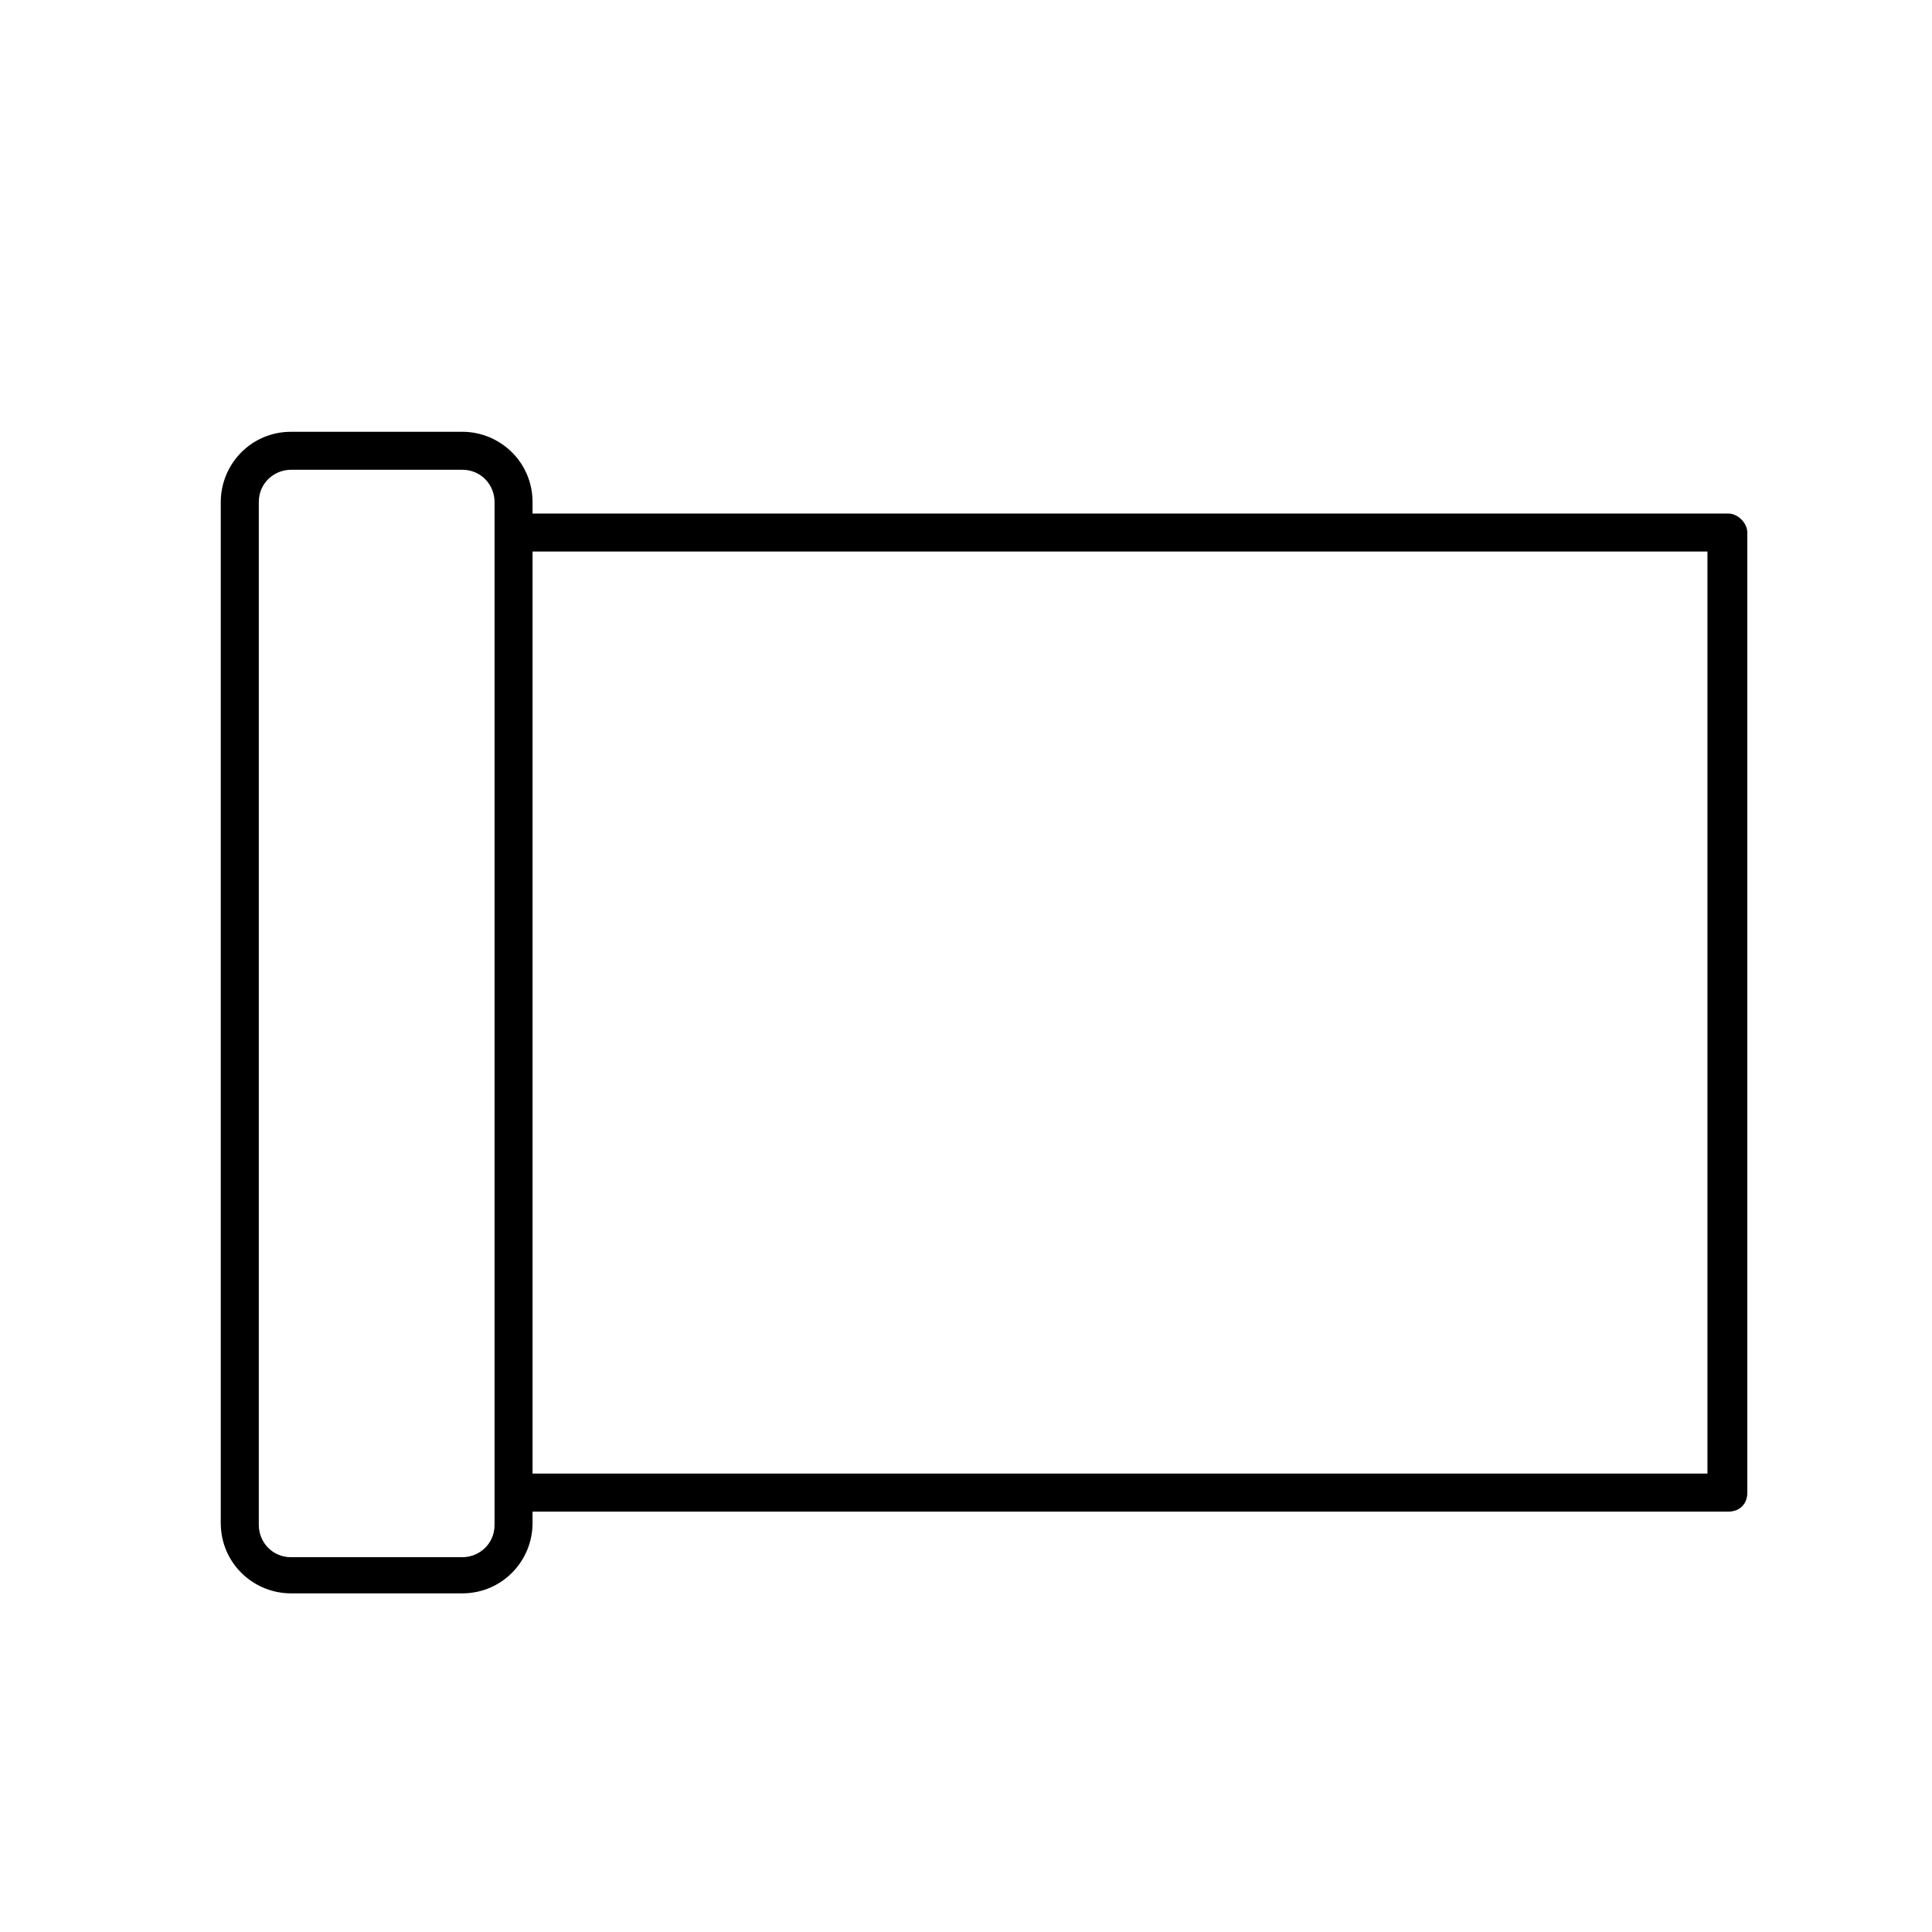 <?xml version="1.0" encoding="UTF-8"?>
<!-- Uploaded to: ICON Repo, www.svgrepo.com, Generator: ICON Repo Mixer Tools -->
<svg fill="#000000" width="800px" height="800px" version="1.1" viewBox="144 144 512 512" xmlns="http://www.w3.org/2000/svg">
 <path d="m602.03 280.09h-316.9v-3.023c0-10.578-8.566-18.641-18.641-18.641h-45.344c-10.578 0-18.641 8.566-18.641 18.641v270.55c0 10.578 8.566 18.641 18.641 18.641h45.344c10.578 0 18.641-8.566 18.641-18.641v-3.023h316.89c3.023 0 5.039-2.016 5.039-5.039v-254.43c0-2.519-2.516-5.035-5.035-5.035zm-326.97 268.02c0 5.039-4.031 8.566-8.566 8.566h-45.344c-5.039 0-8.566-4.031-8.566-8.566l0.004-271.05c0-5.039 4.031-8.566 8.566-8.566h45.344c5.039 0 8.566 4.031 8.566 8.566zm321.93-13.602h-311.86v-244.35h311.36v244.35z"/>
</svg>